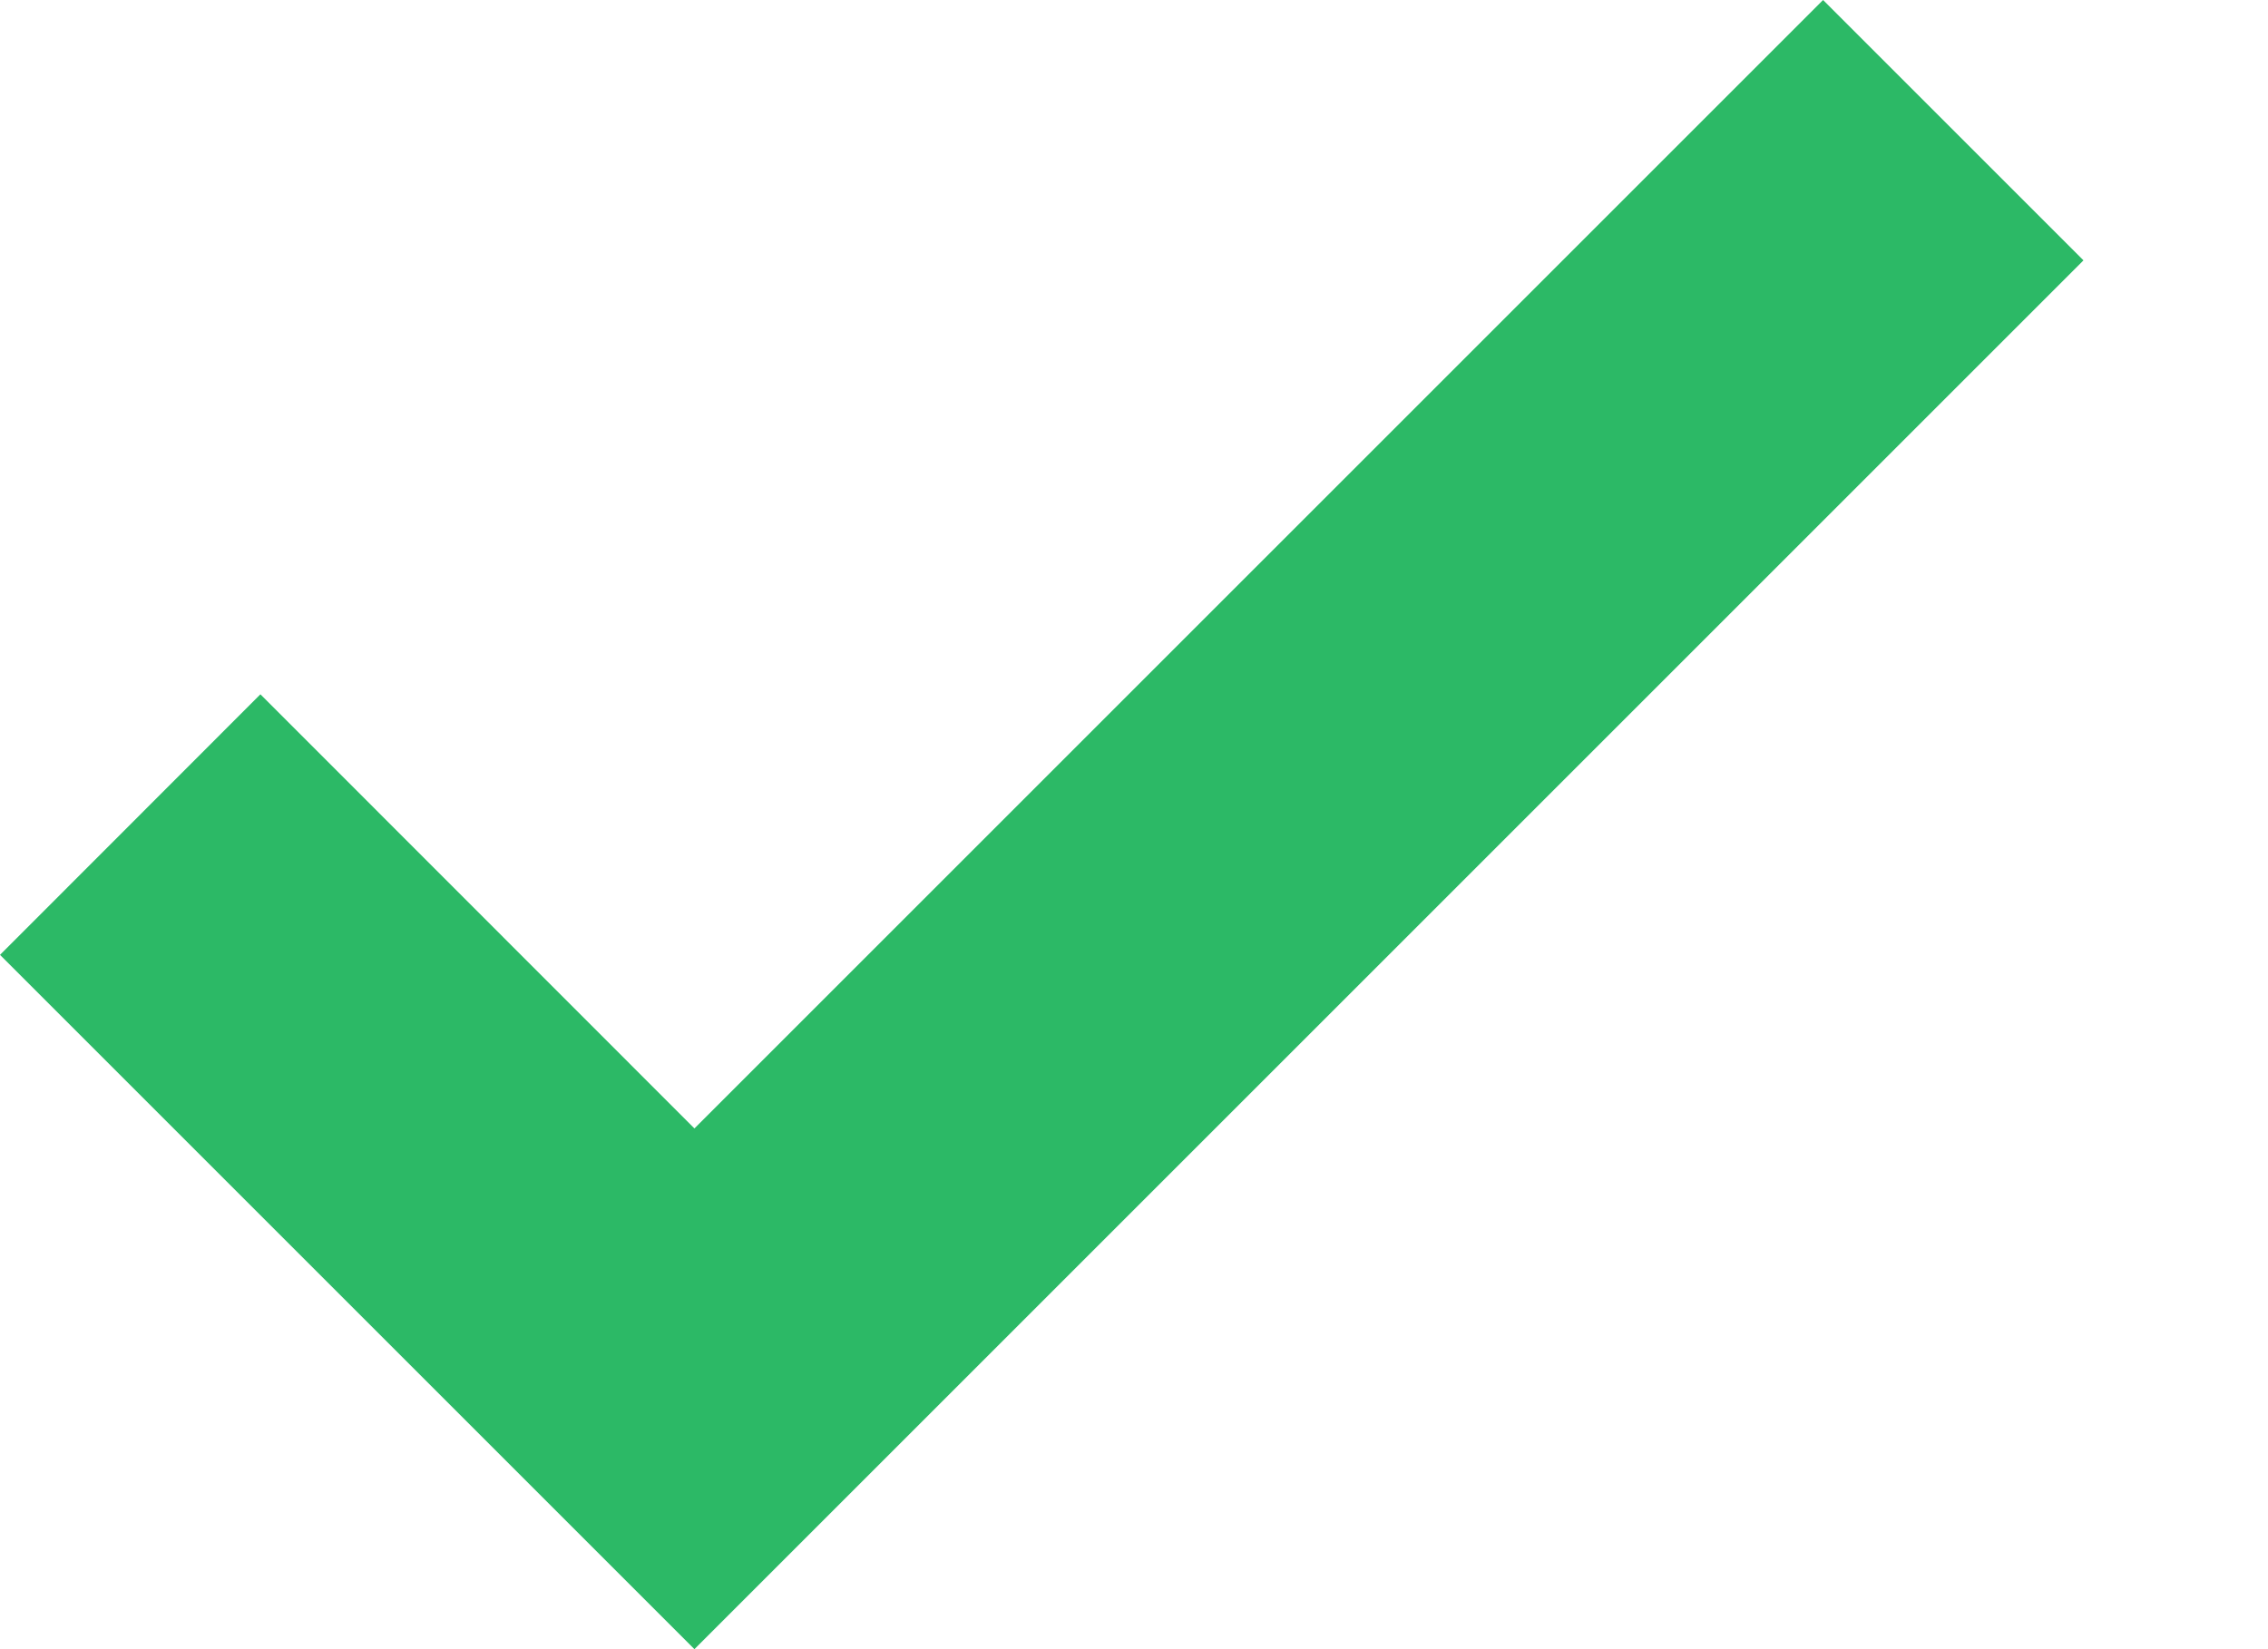 <svg xmlns="http://www.w3.org/2000/svg" width="11" height="8" viewBox="0 0 11 8" fill="none"><path fill-rule="evenodd" clip-rule="evenodd" d="M10.105 1.263L3.368 8L0 4.632L1.263 3.368L3.368 5.474L8.842 0L10.105 1.263Z" fill="#2CB966"></path></svg>